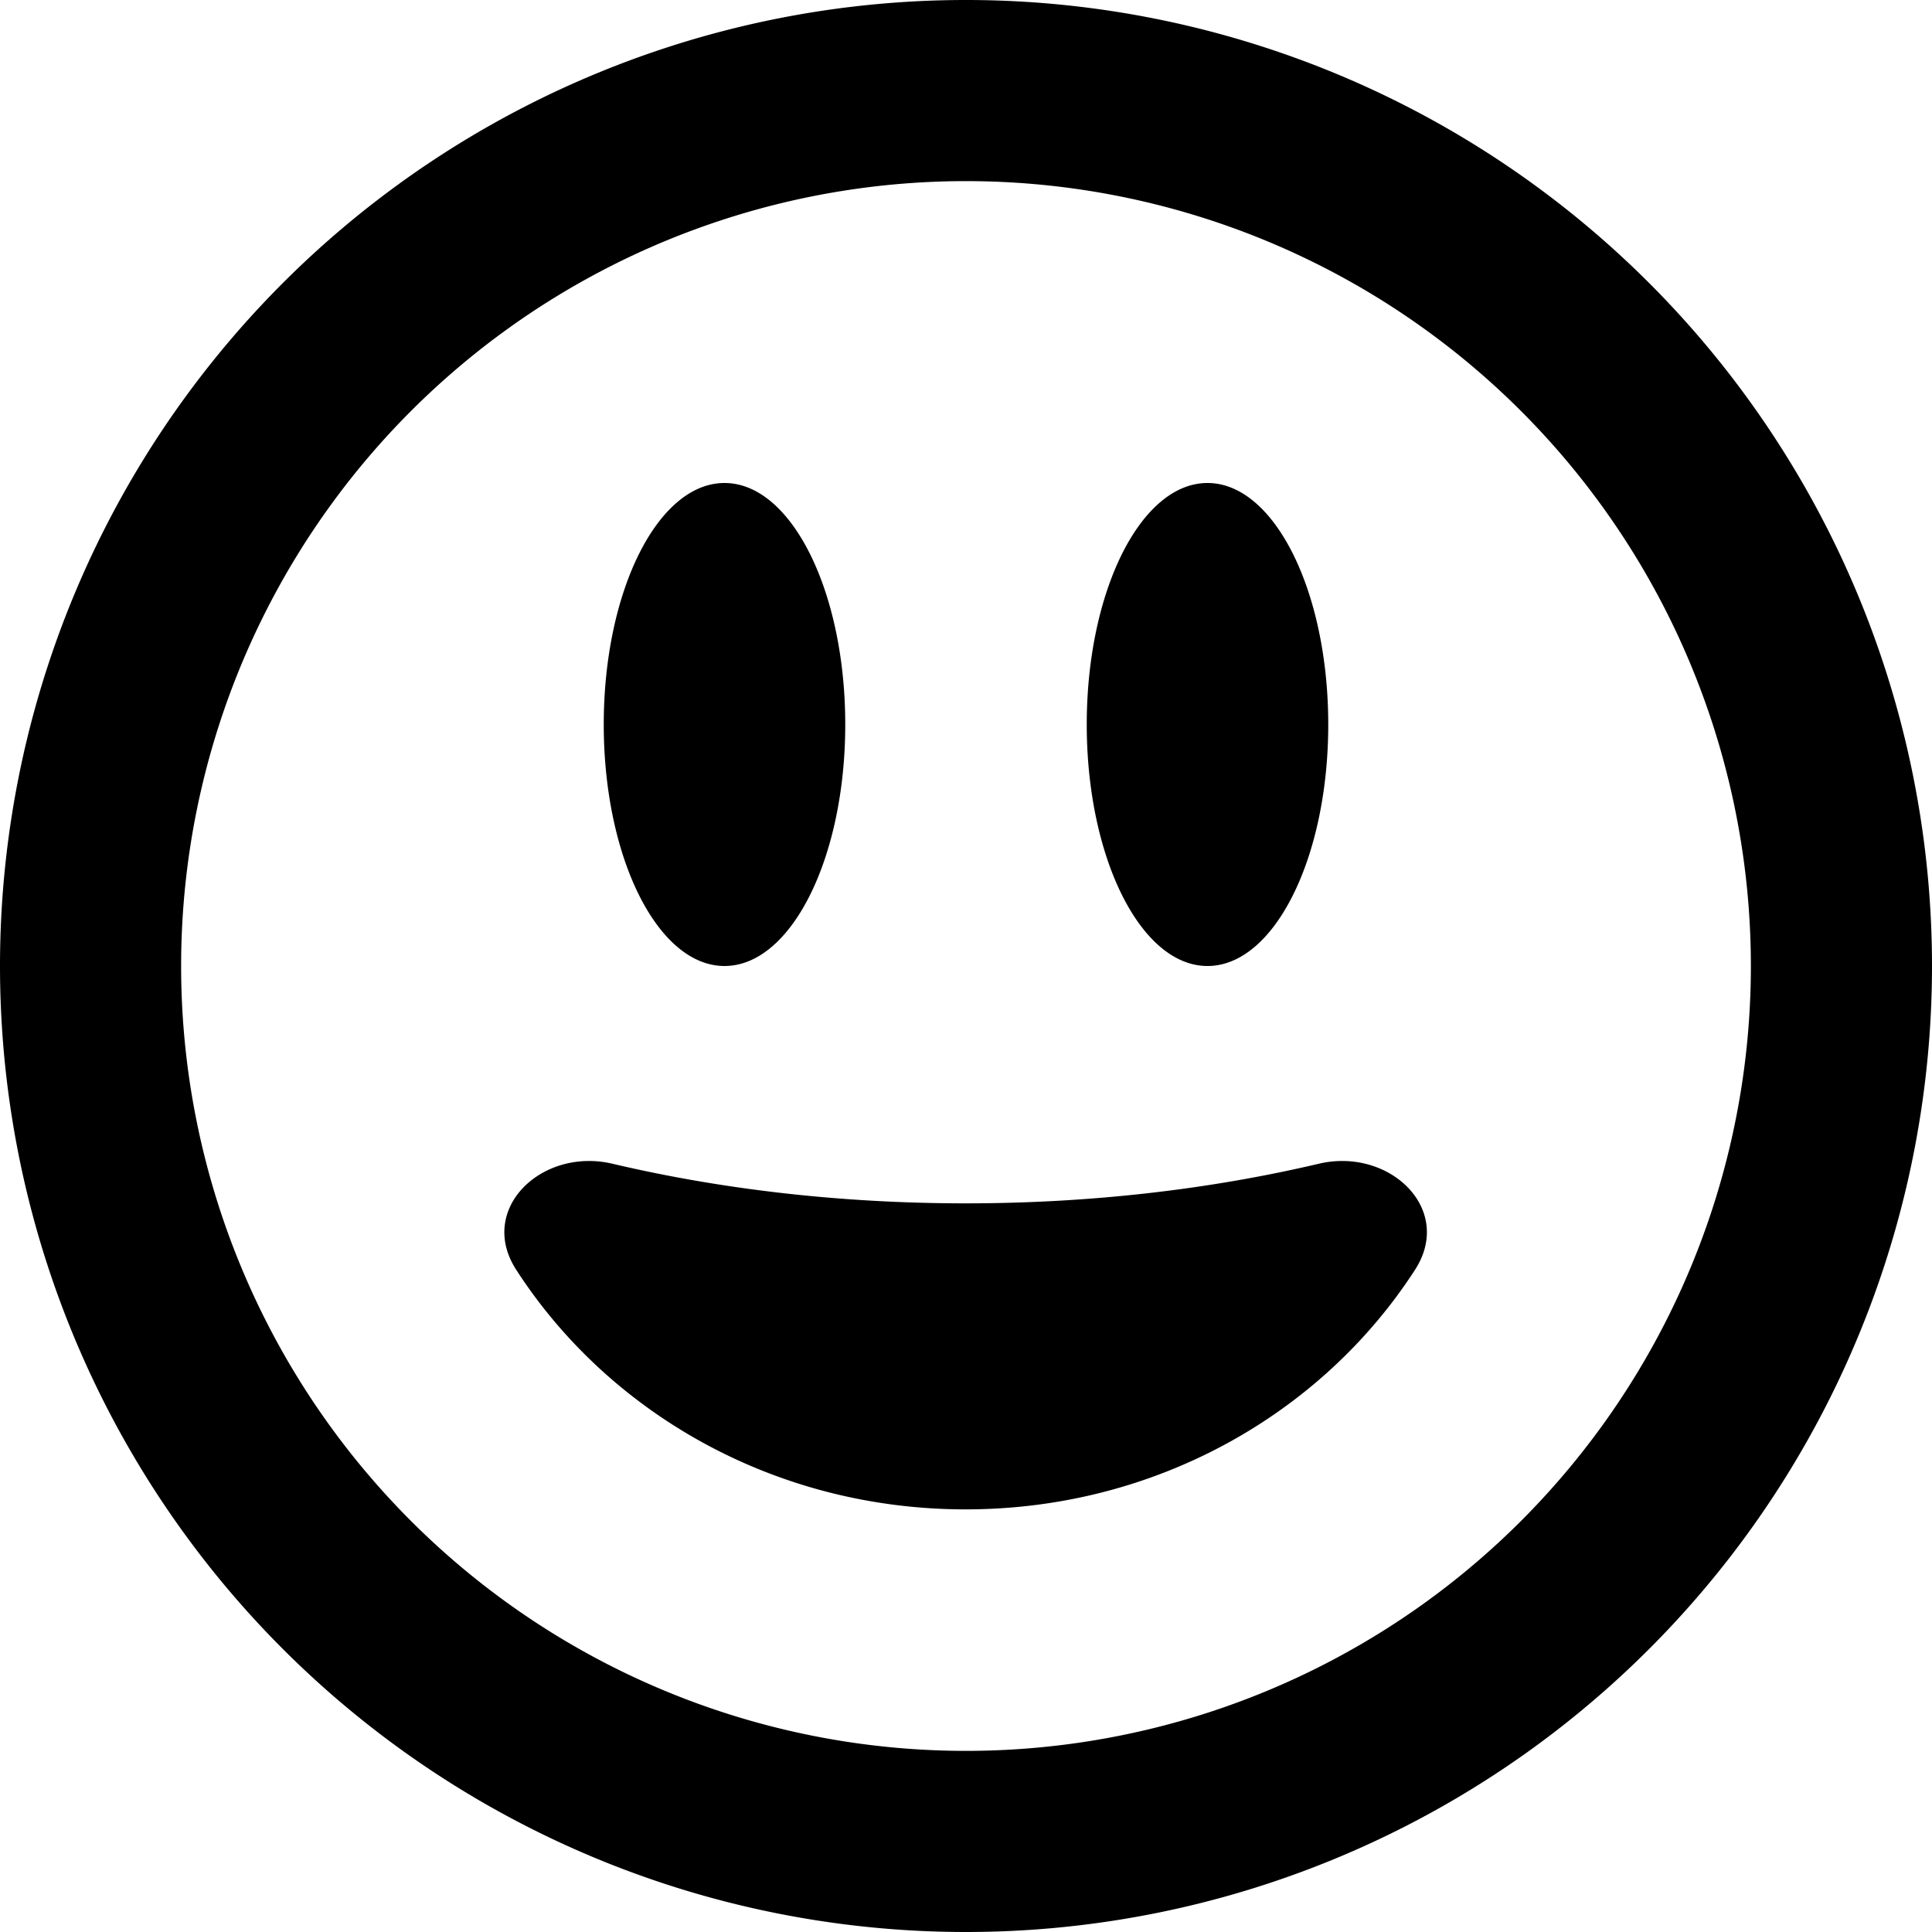 <svg xmlns="http://www.w3.org/2000/svg" viewBox="0 0 512 512"><!--! Font Awesome Free 6.6.0 by @fontawesome - https://fontawesome.com License - https://fontawesome.com/license/free (Icons: CC BY 4.0, Fonts: SIL OFL 1.1, Code: MIT License) Copyright 2024 Fonticons, Inc.--><path d="M464 256a208 208 0 1 0-416 0 208 208 0 1 0 416 0zM0 256a256 256 0 1 1 512 0 256 256 0 1 1-512 0zm349.5 52.4c18.7-4.4 35.9 12 25.5 28.1-24.6 38.1-68.7 63.5-119.1 63.5s-94.5-25.4-119.1-63.5c-10.4-16.1 6.8-32.5 25.5-28.1 28.9 6.8 60.5 10.5 93.6 10.5s64.7-3.7 93.6-10.5zM224 192c0 35.3-14.3 64-32 64s-32-28.7-32-64 14.3-64 32-64 32 28.7 32 64zm96 64c-17.7 0-32-28.7-32-64s14.3-64 32-64 32 28.7 32 64-14.3 64-32 64z"/></svg>